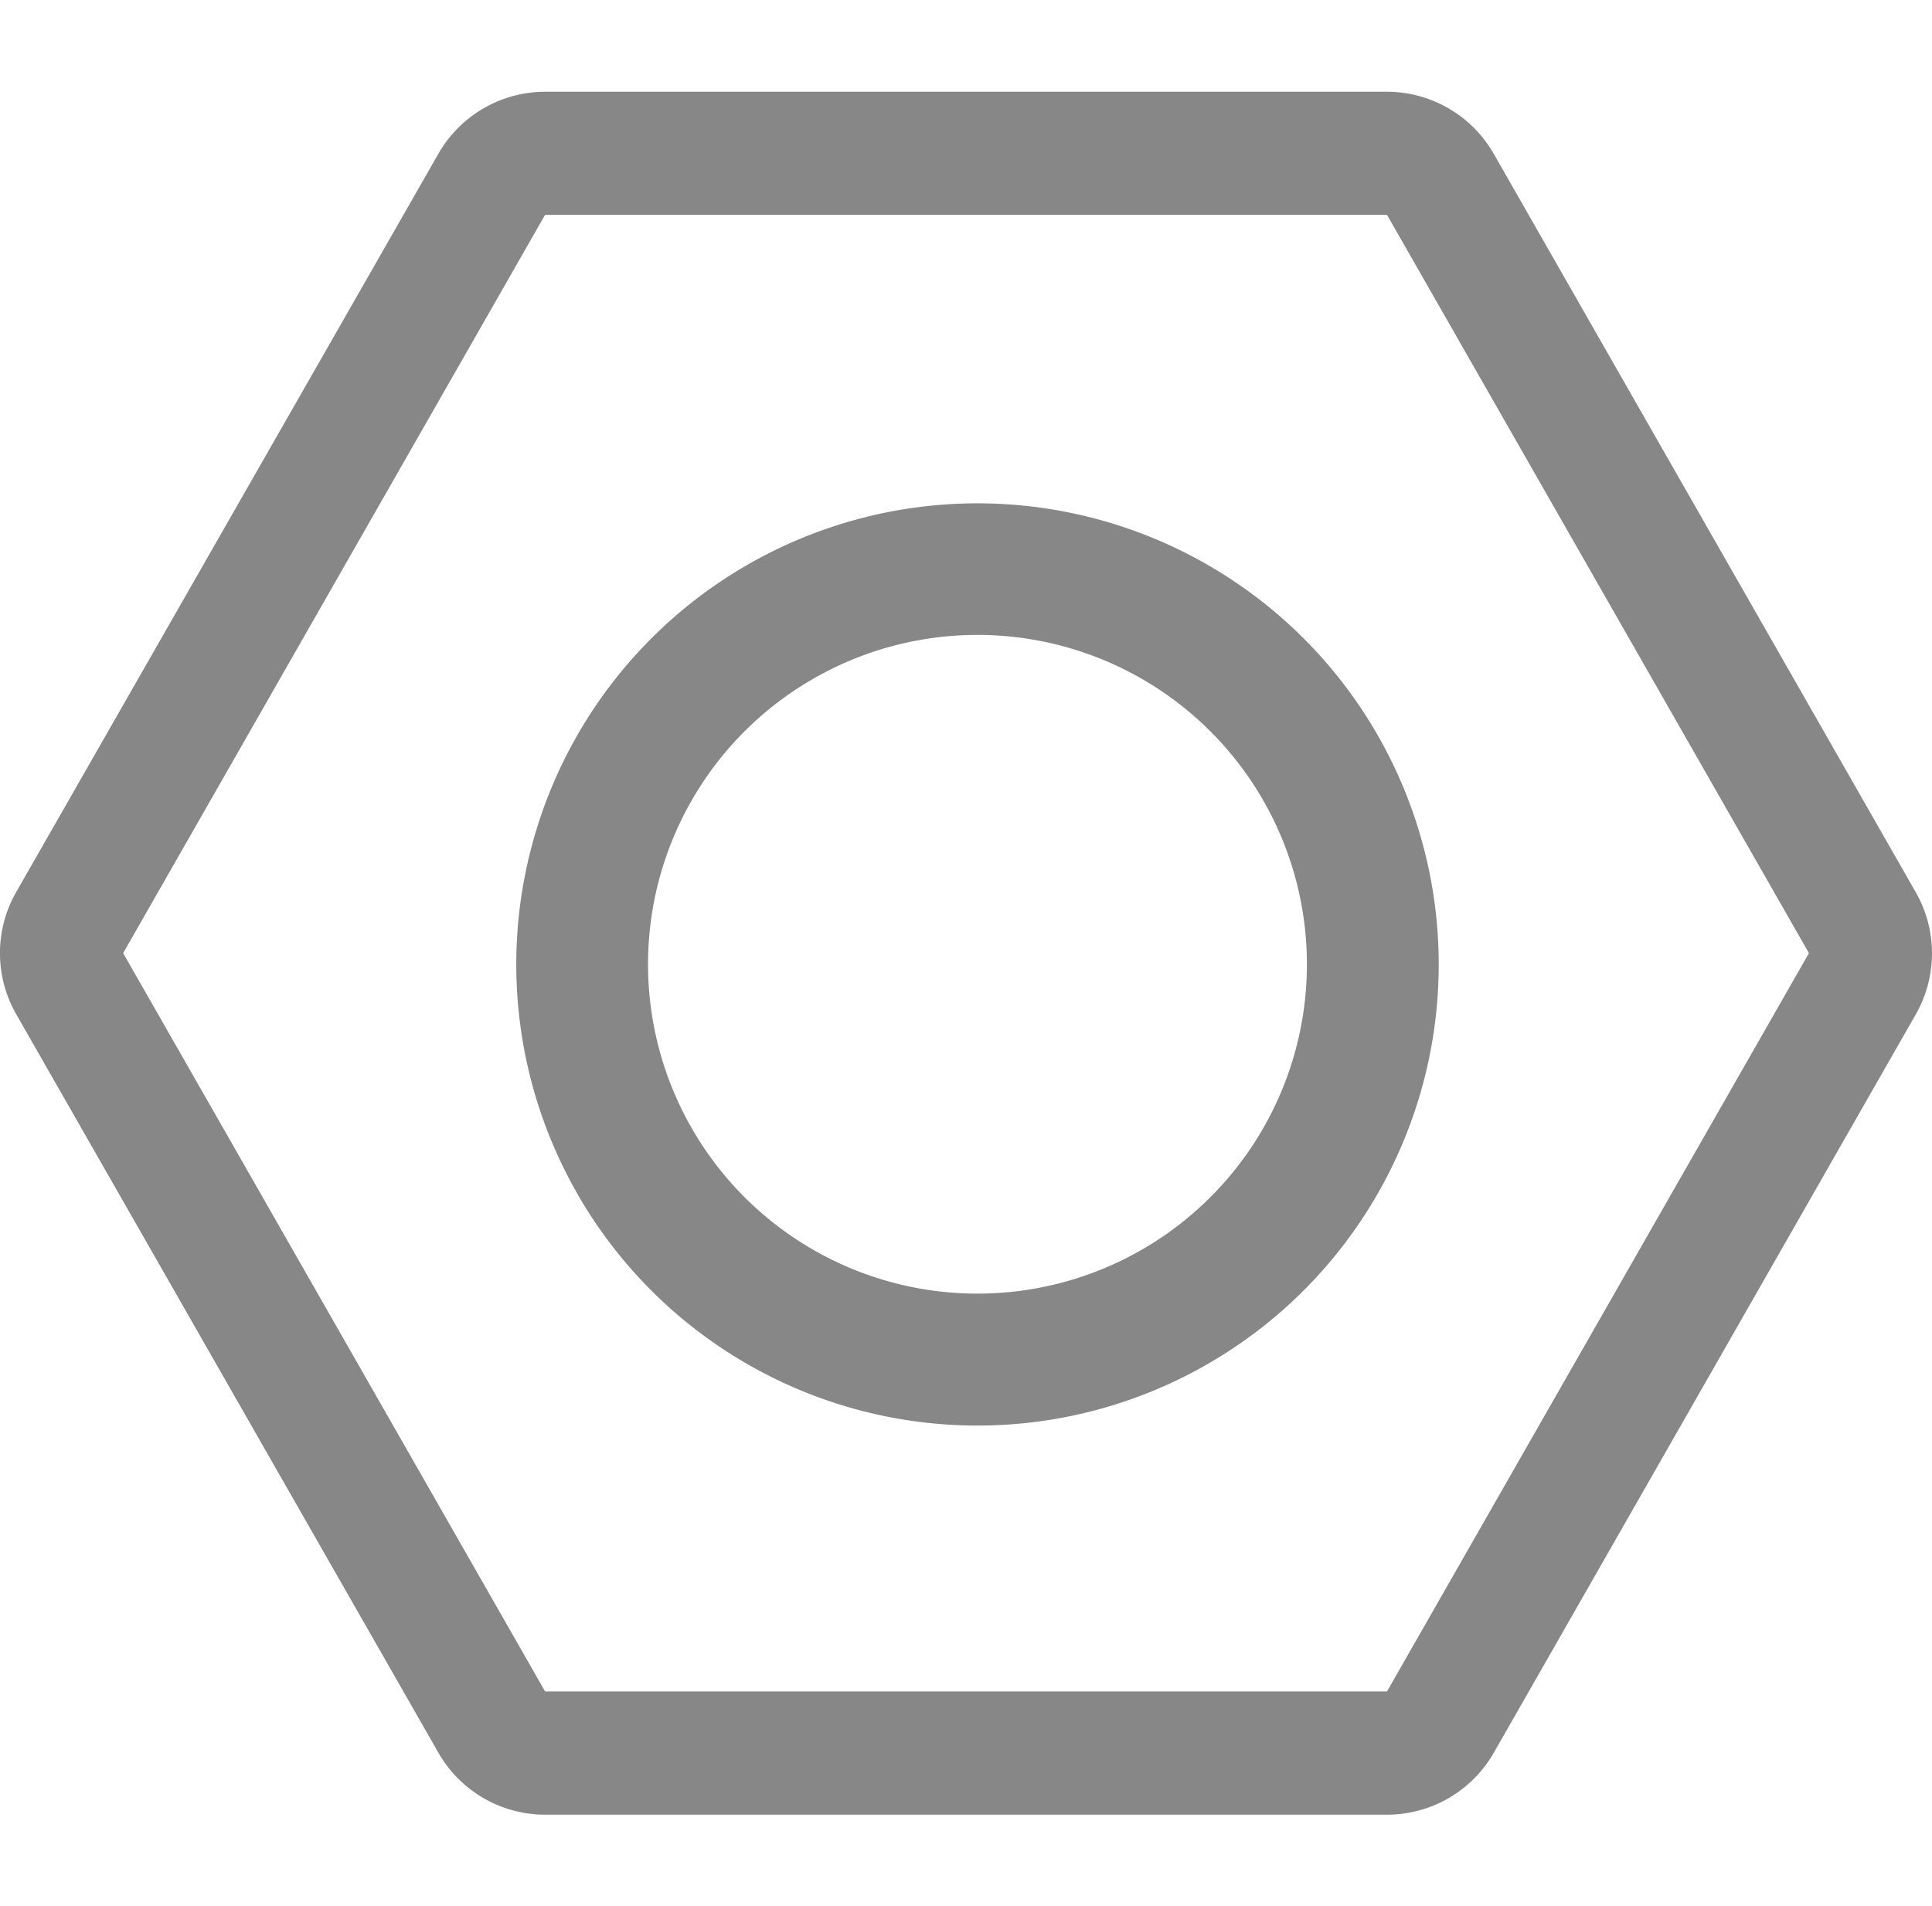 <svg xmlns="http://www.w3.org/2000/svg" width="35.463" height="35" viewBox="0 0 45.01 40.146">
<defs>
<style>
                            .cc {
                                fill: #878787;
                                fill-rule: evenodd;
                            }
                        </style>
</defs>
<path class="cc" d="M32.654,5.118H13.04L3.21,22.323l9.83,17.205H32.654l9.83-17.205ZM13.04,2.25A2.868,2.868,0,0,0,10.551,3.7L.718,20.9a2.868,2.868,0,0,0,0,2.845L10.551,40.95A2.868,2.868,0,0,0,13.04,42.4H32.654a2.868,2.868,0,0,0,2.489-1.445l9.83-17.205a2.868,2.868,0,0,0,0-2.845L35.143,3.7A2.868,2.868,0,0,0,32.654,2.25Z" transform="translate(-0.341 -2.25)"></path>
<path class="cc" d="M17.254,14.444a7.675,7.675,0,1,0,10.485,2.809,7.675,7.675,0,0,0-10.485-2.809Zm-5.468,12.02A10.745,10.745,0,1,1,26.465,30.4a10.745,10.745,0,0,1-14.679-3.933Z" transform="translate(1.68 -0.758)"></path>
</svg>